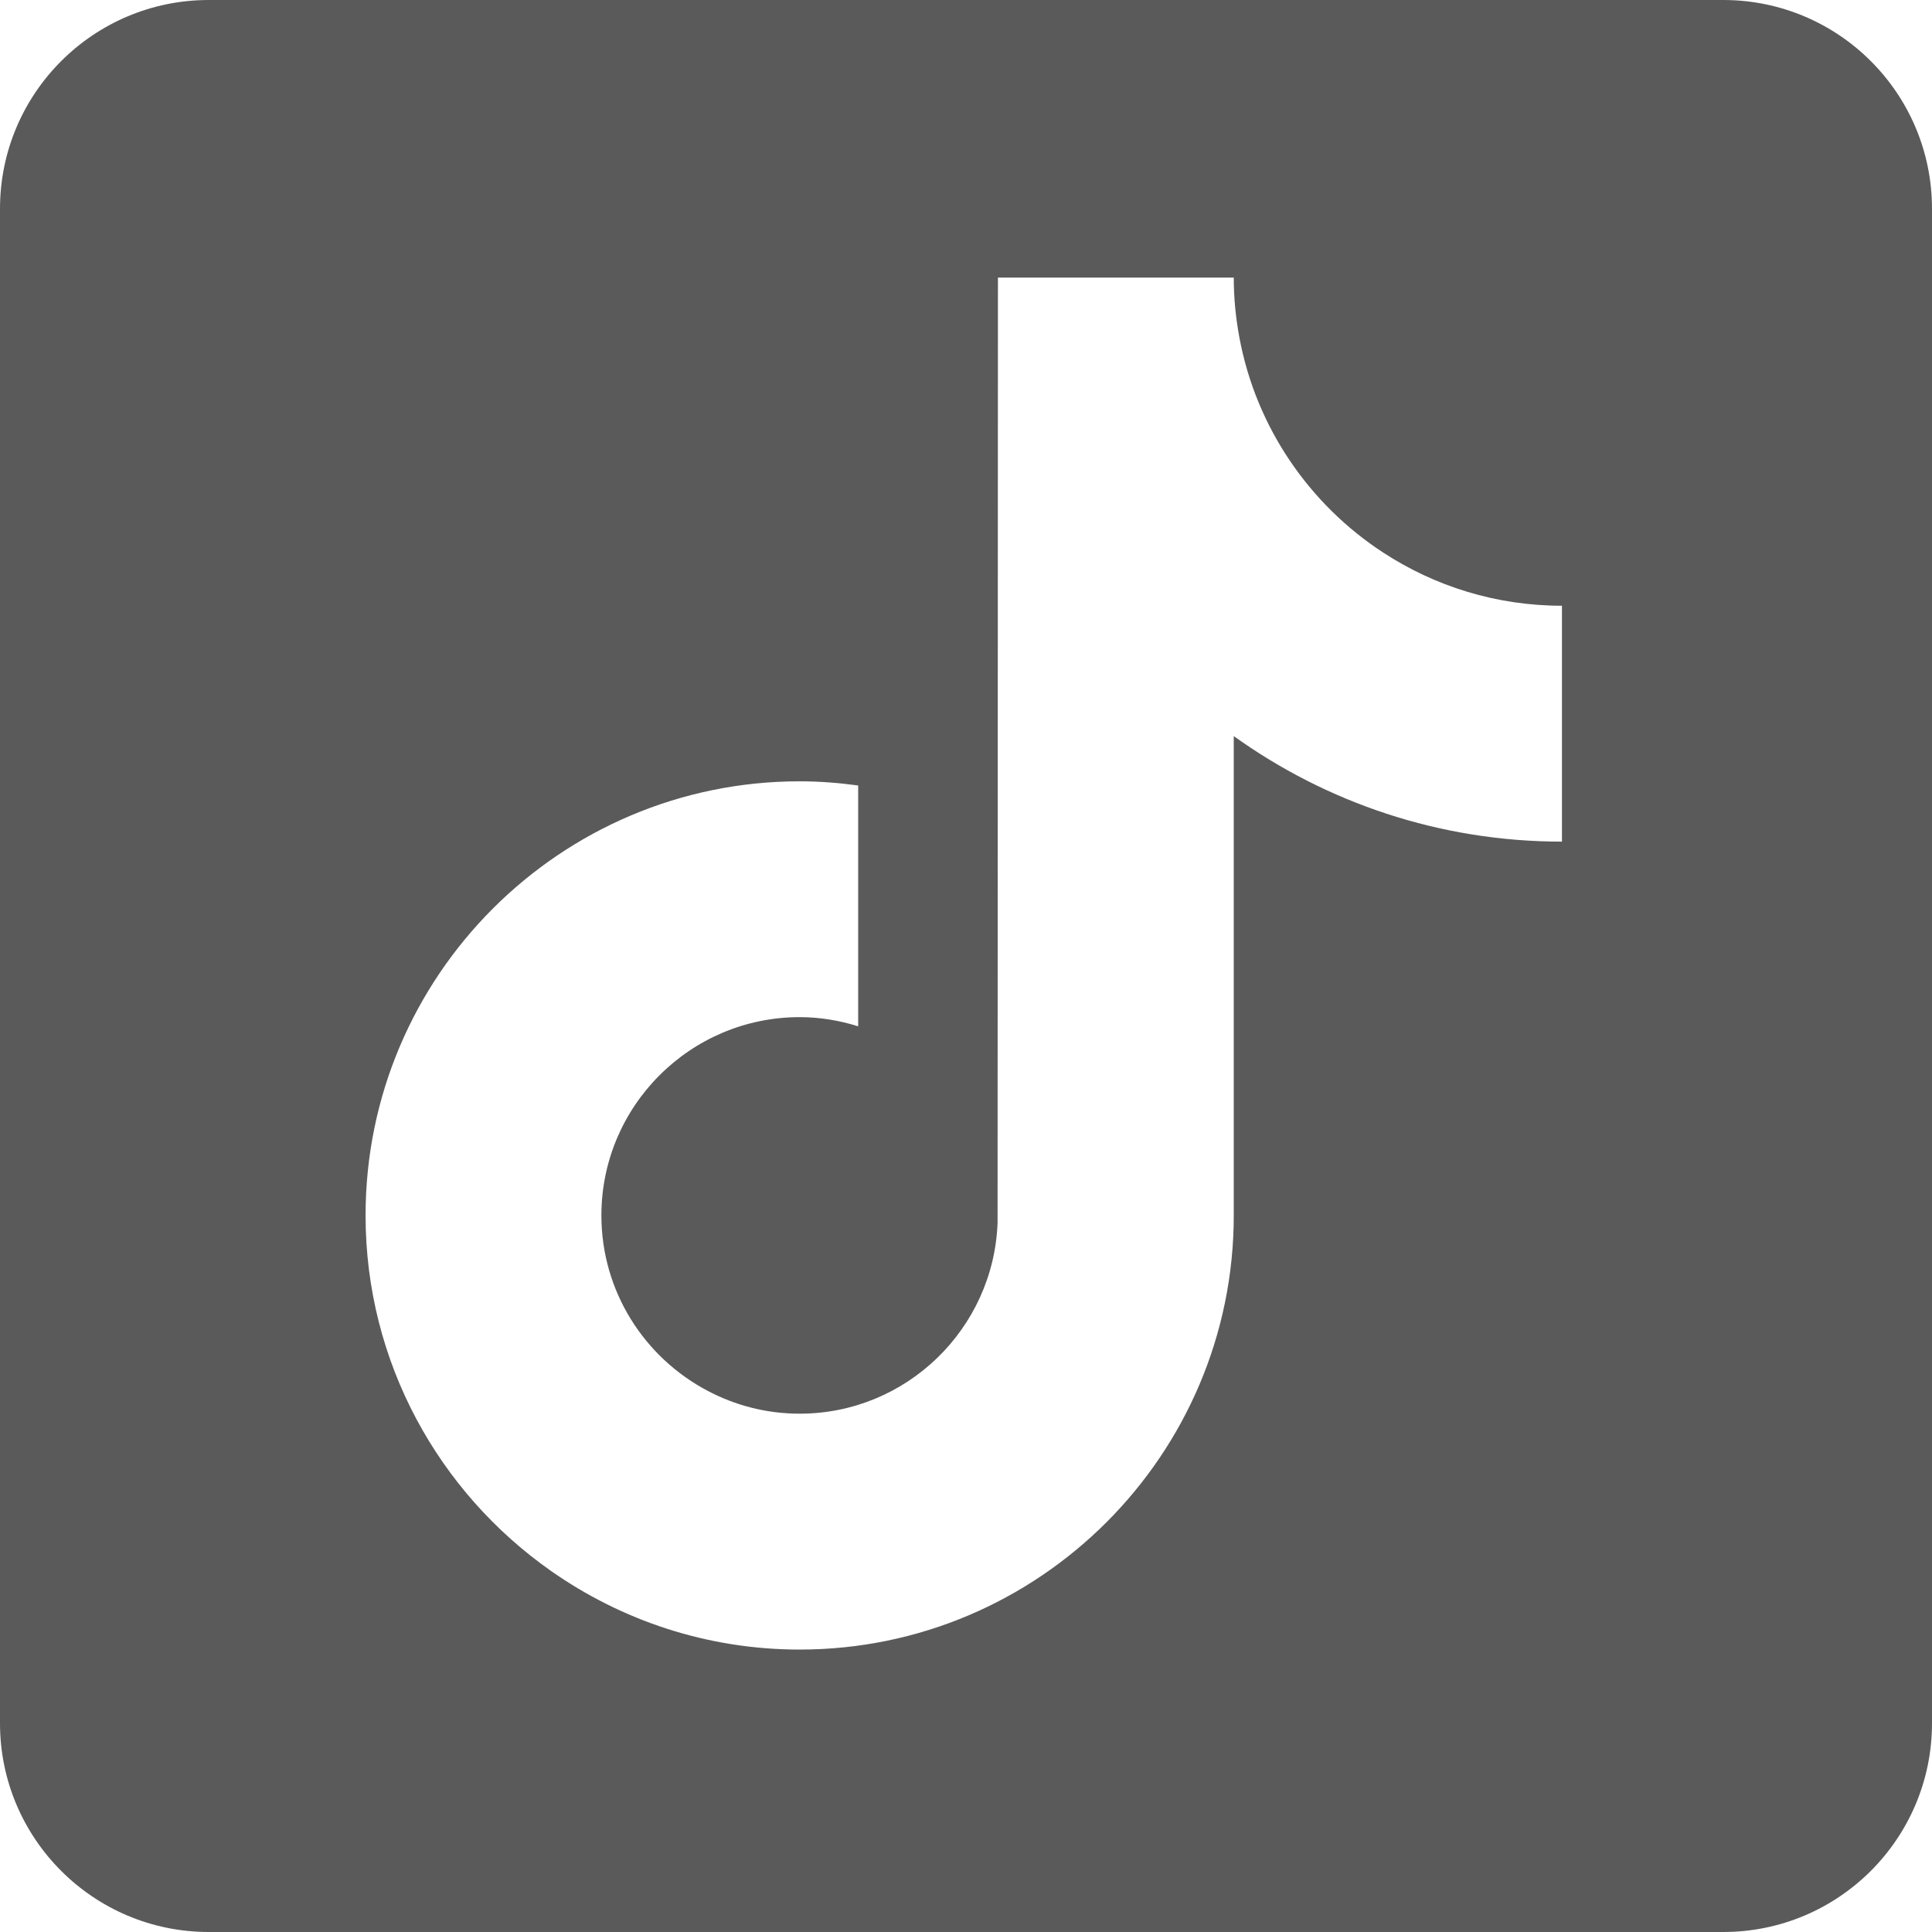 <svg width="32" height="32" viewBox="0 0 32 32" fill="none" xmlns="http://www.w3.org/2000/svg">
<path d="M28.542 0H3.458C1.548 0 0 1.548 0 3.458V28.542C0 30.452 1.548 32 3.458 32H28.542C30.452 32 32 30.452 32 28.542V3.458C32 1.548 30.452 0 28.542 0ZM25.871 13.94C23.845 13.94 21.968 13.292 20.435 12.192V20.131C20.435 24.096 17.21 27.322 13.245 27.322C11.713 27.322 10.292 26.838 9.124 26.018C7.27 24.717 6.055 22.564 6.055 20.131C6.055 16.166 9.28 12.941 13.245 12.941C13.574 12.941 13.897 12.967 14.214 13.01V16.999C13.908 16.903 13.583 16.847 13.245 16.847C11.434 16.847 9.961 18.32 9.961 20.131C9.961 21.392 10.676 22.487 11.722 23.037C12.178 23.278 12.695 23.415 13.245 23.415C15.014 23.415 16.457 22.008 16.523 20.254L16.529 4.598H20.435C20.435 4.937 20.468 5.268 20.528 5.589C20.804 7.078 21.687 8.355 22.911 9.153C23.763 9.709 24.78 10.033 25.871 10.033V13.94Z" fill="#5A5A5A"/>
</svg>
